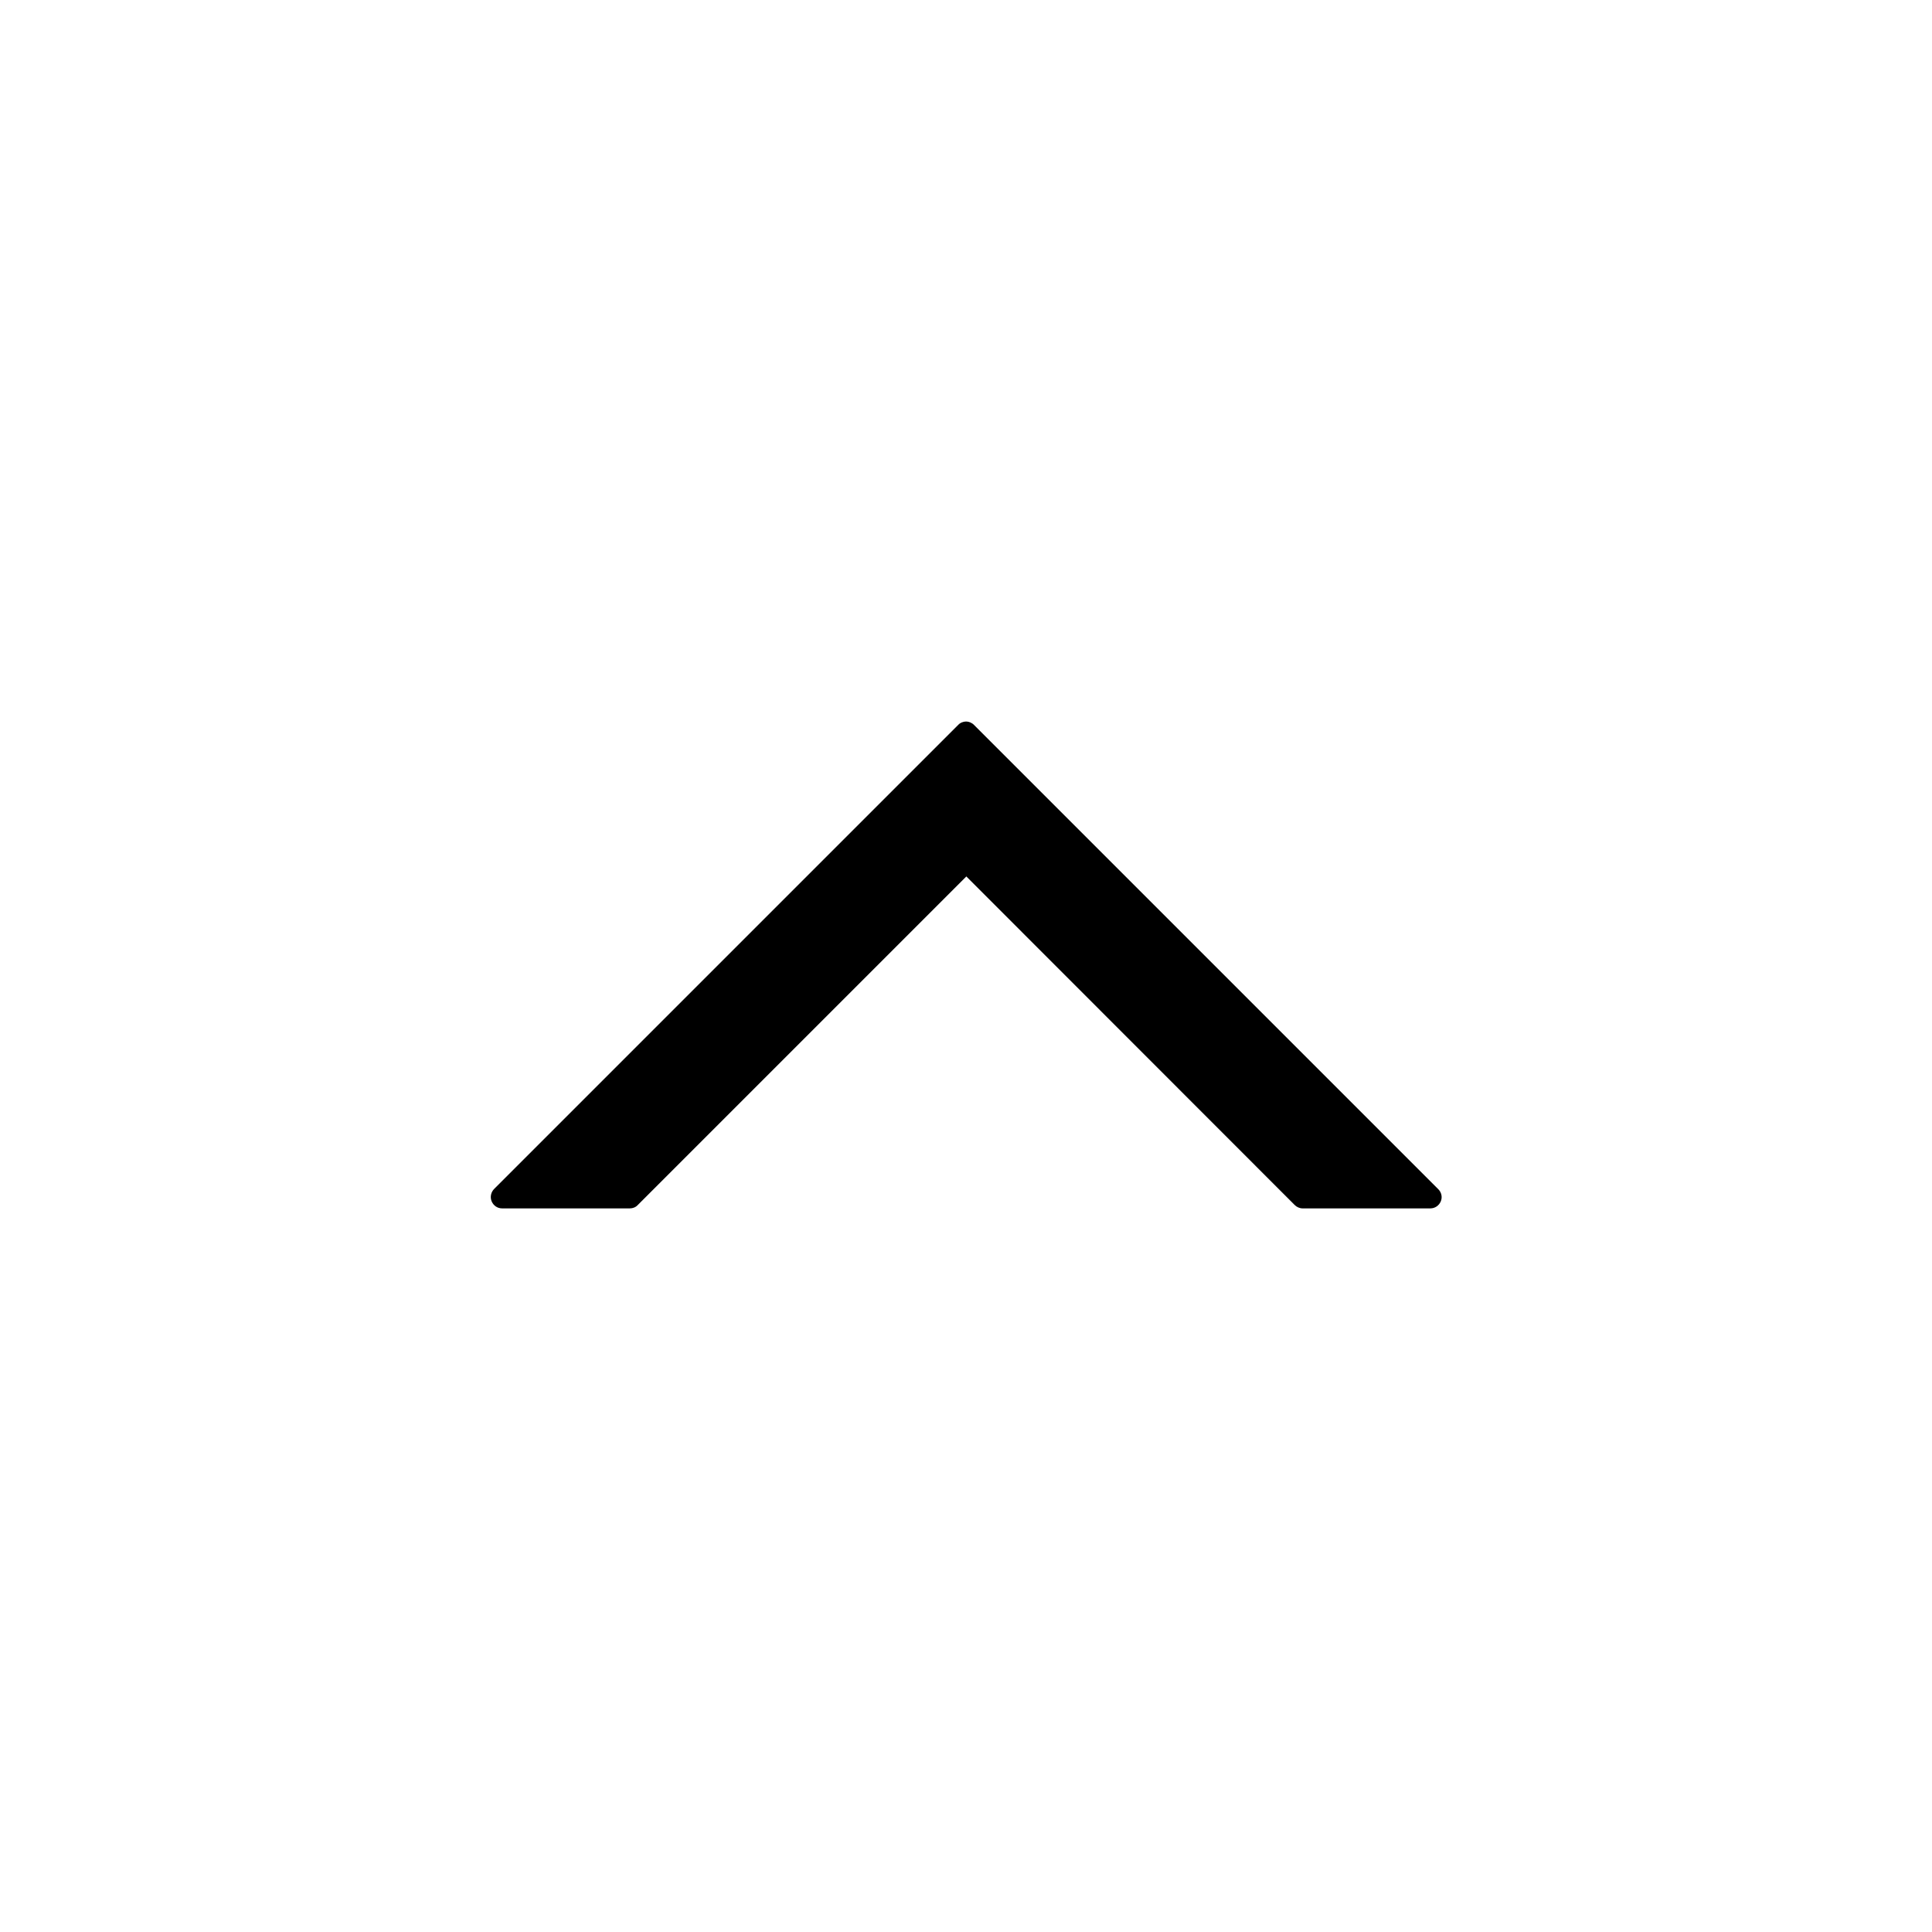 <?xml version="1.0" encoding="UTF-8"?>
<!-- The Best Svg Icon site in the world: iconSvg.co, Visit us! https://iconsvg.co -->
<svg fill="#000000" width="800px" height="800px" version="1.1" viewBox="144 144 512 512" xmlns="http://www.w3.org/2000/svg">
 <path d="m274.3 462.38c0.48 1.137 1.555 1.855 2.754 1.855h33.871c0.777 0 1.555-0.301 2.094-0.898l87.07-87.07 87.012 87.07c0.539 0.539 1.316 0.898 2.094 0.898h33.871c1.195 0 2.273-0.719 2.754-1.855 0.48-1.137 0.18-2.394-0.66-3.231l-123.04-123.04c-0.598-0.598-1.375-0.898-2.094-0.898s-1.555 0.301-2.094 0.898l-122.98 122.98c-0.836 0.836-1.137 2.152-0.656 3.289z"/>
</svg>